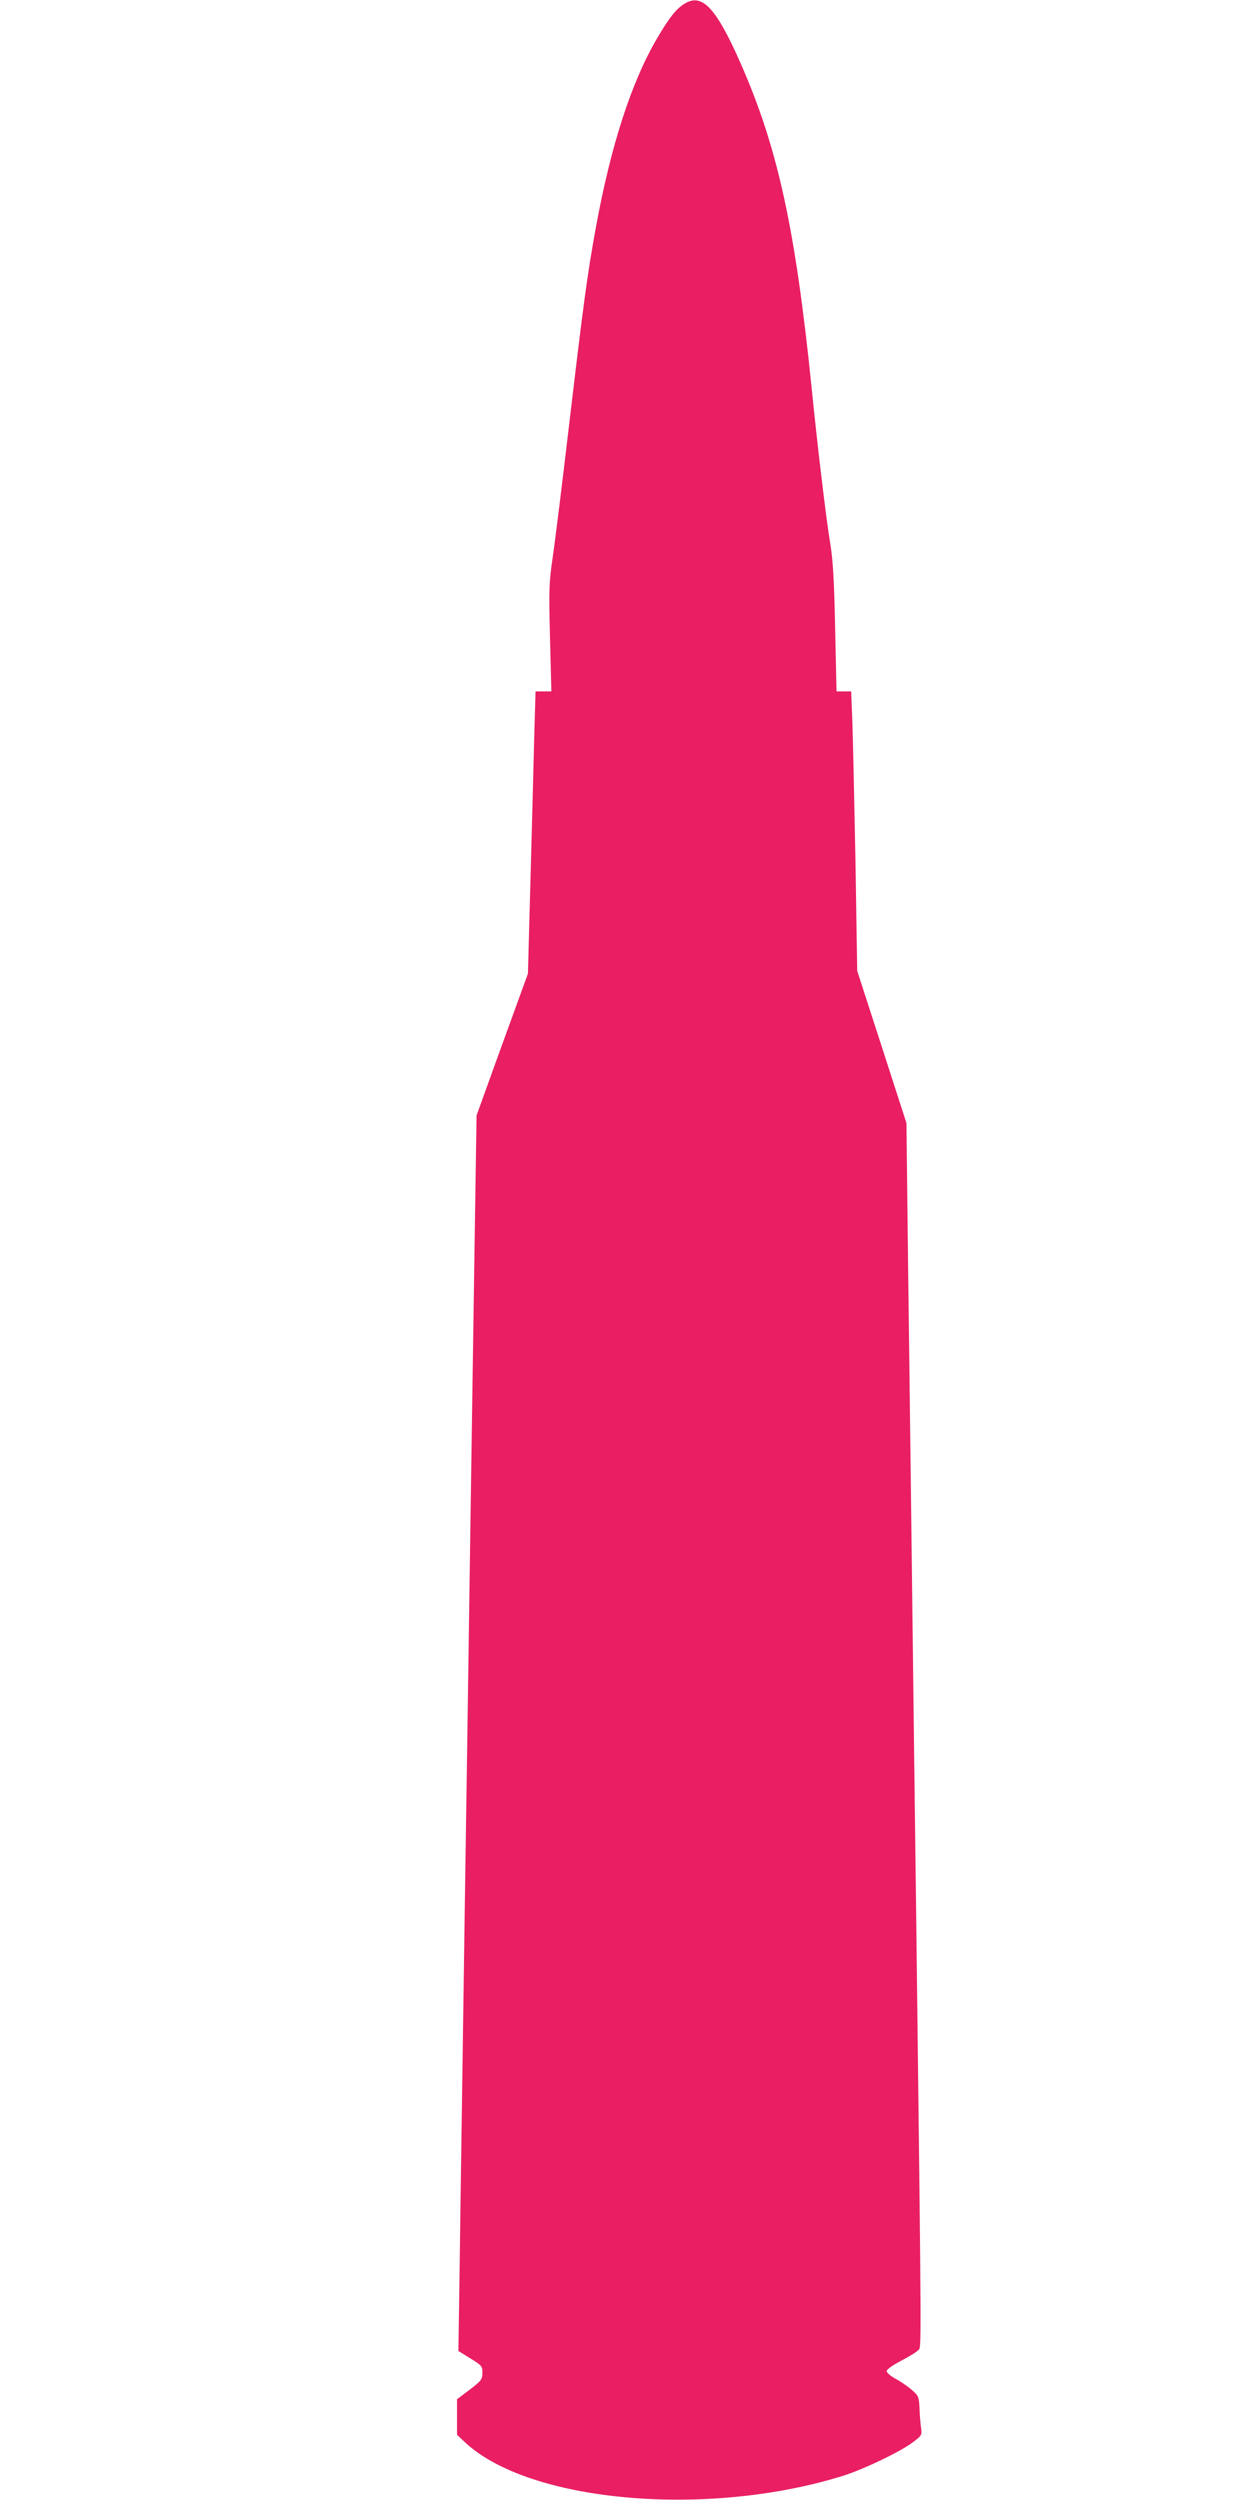 <?xml version="1.0" standalone="no"?>
<!DOCTYPE svg PUBLIC "-//W3C//DTD SVG 20010904//EN"
 "http://www.w3.org/TR/2001/REC-SVG-20010904/DTD/svg10.dtd">
<svg version="1.0" xmlns="http://www.w3.org/2000/svg"
 width="640pt" height="1280pt" viewBox="0 0 640 1280"
 preserveAspectRatio="xMidYMid meet">
<g transform="translate(0,1280) scale(0.1,-0.1)"
fill="#e91e63" stroke="none">
<path d="M3505 12781 c-43 -26 -77 -69 -140 -176 -133 -226 -238 -552 -315
-974 -44 -244 -62 -378 -135 -996 -36 -308 -75 -621 -86 -695 -18 -120 -19
-164 -13 -407 l7 -273 -40 0 -41 0 -7 -242 c-3 -134 -12 -459 -19 -723 l-13
-480 -132 -363 -131 -363 -10 -652 c-12 -782 -26 -1758 -40 -2717 -6 -388 -15
-1000 -20 -1360 -5 -360 -13 -867 -16 -1126 l-7 -471 61 -38 c58 -35 62 -40
62 -74 0 -33 -6 -41 -65 -86 l-65 -49 0 -91 0 -91 38 -36 c327 -310 1243 -392
1942 -173 103 33 288 121 353 170 46 34 48 38 43 73 -3 20 -7 66 -8 101 -3 60
-5 65 -41 96 -21 18 -58 43 -82 56 -25 13 -45 31 -45 39 0 9 32 31 74 53 40
21 80 45 88 55 16 18 17 -89 -11 2217 -6 479 -16 1239 -21 1690 -6 451 -14
1170 -20 1598 l-9 777 -126 390 -126 389 -9 563 c-6 310 -13 632 -16 716 l-6
152 -37 0 -38 0 -7 322 c-5 245 -11 352 -26 441 -20 119 -66 505 -95 797 -83
812 -173 1224 -363 1656 -126 285 -197 361 -287 305z"/>
</g>
</svg>

